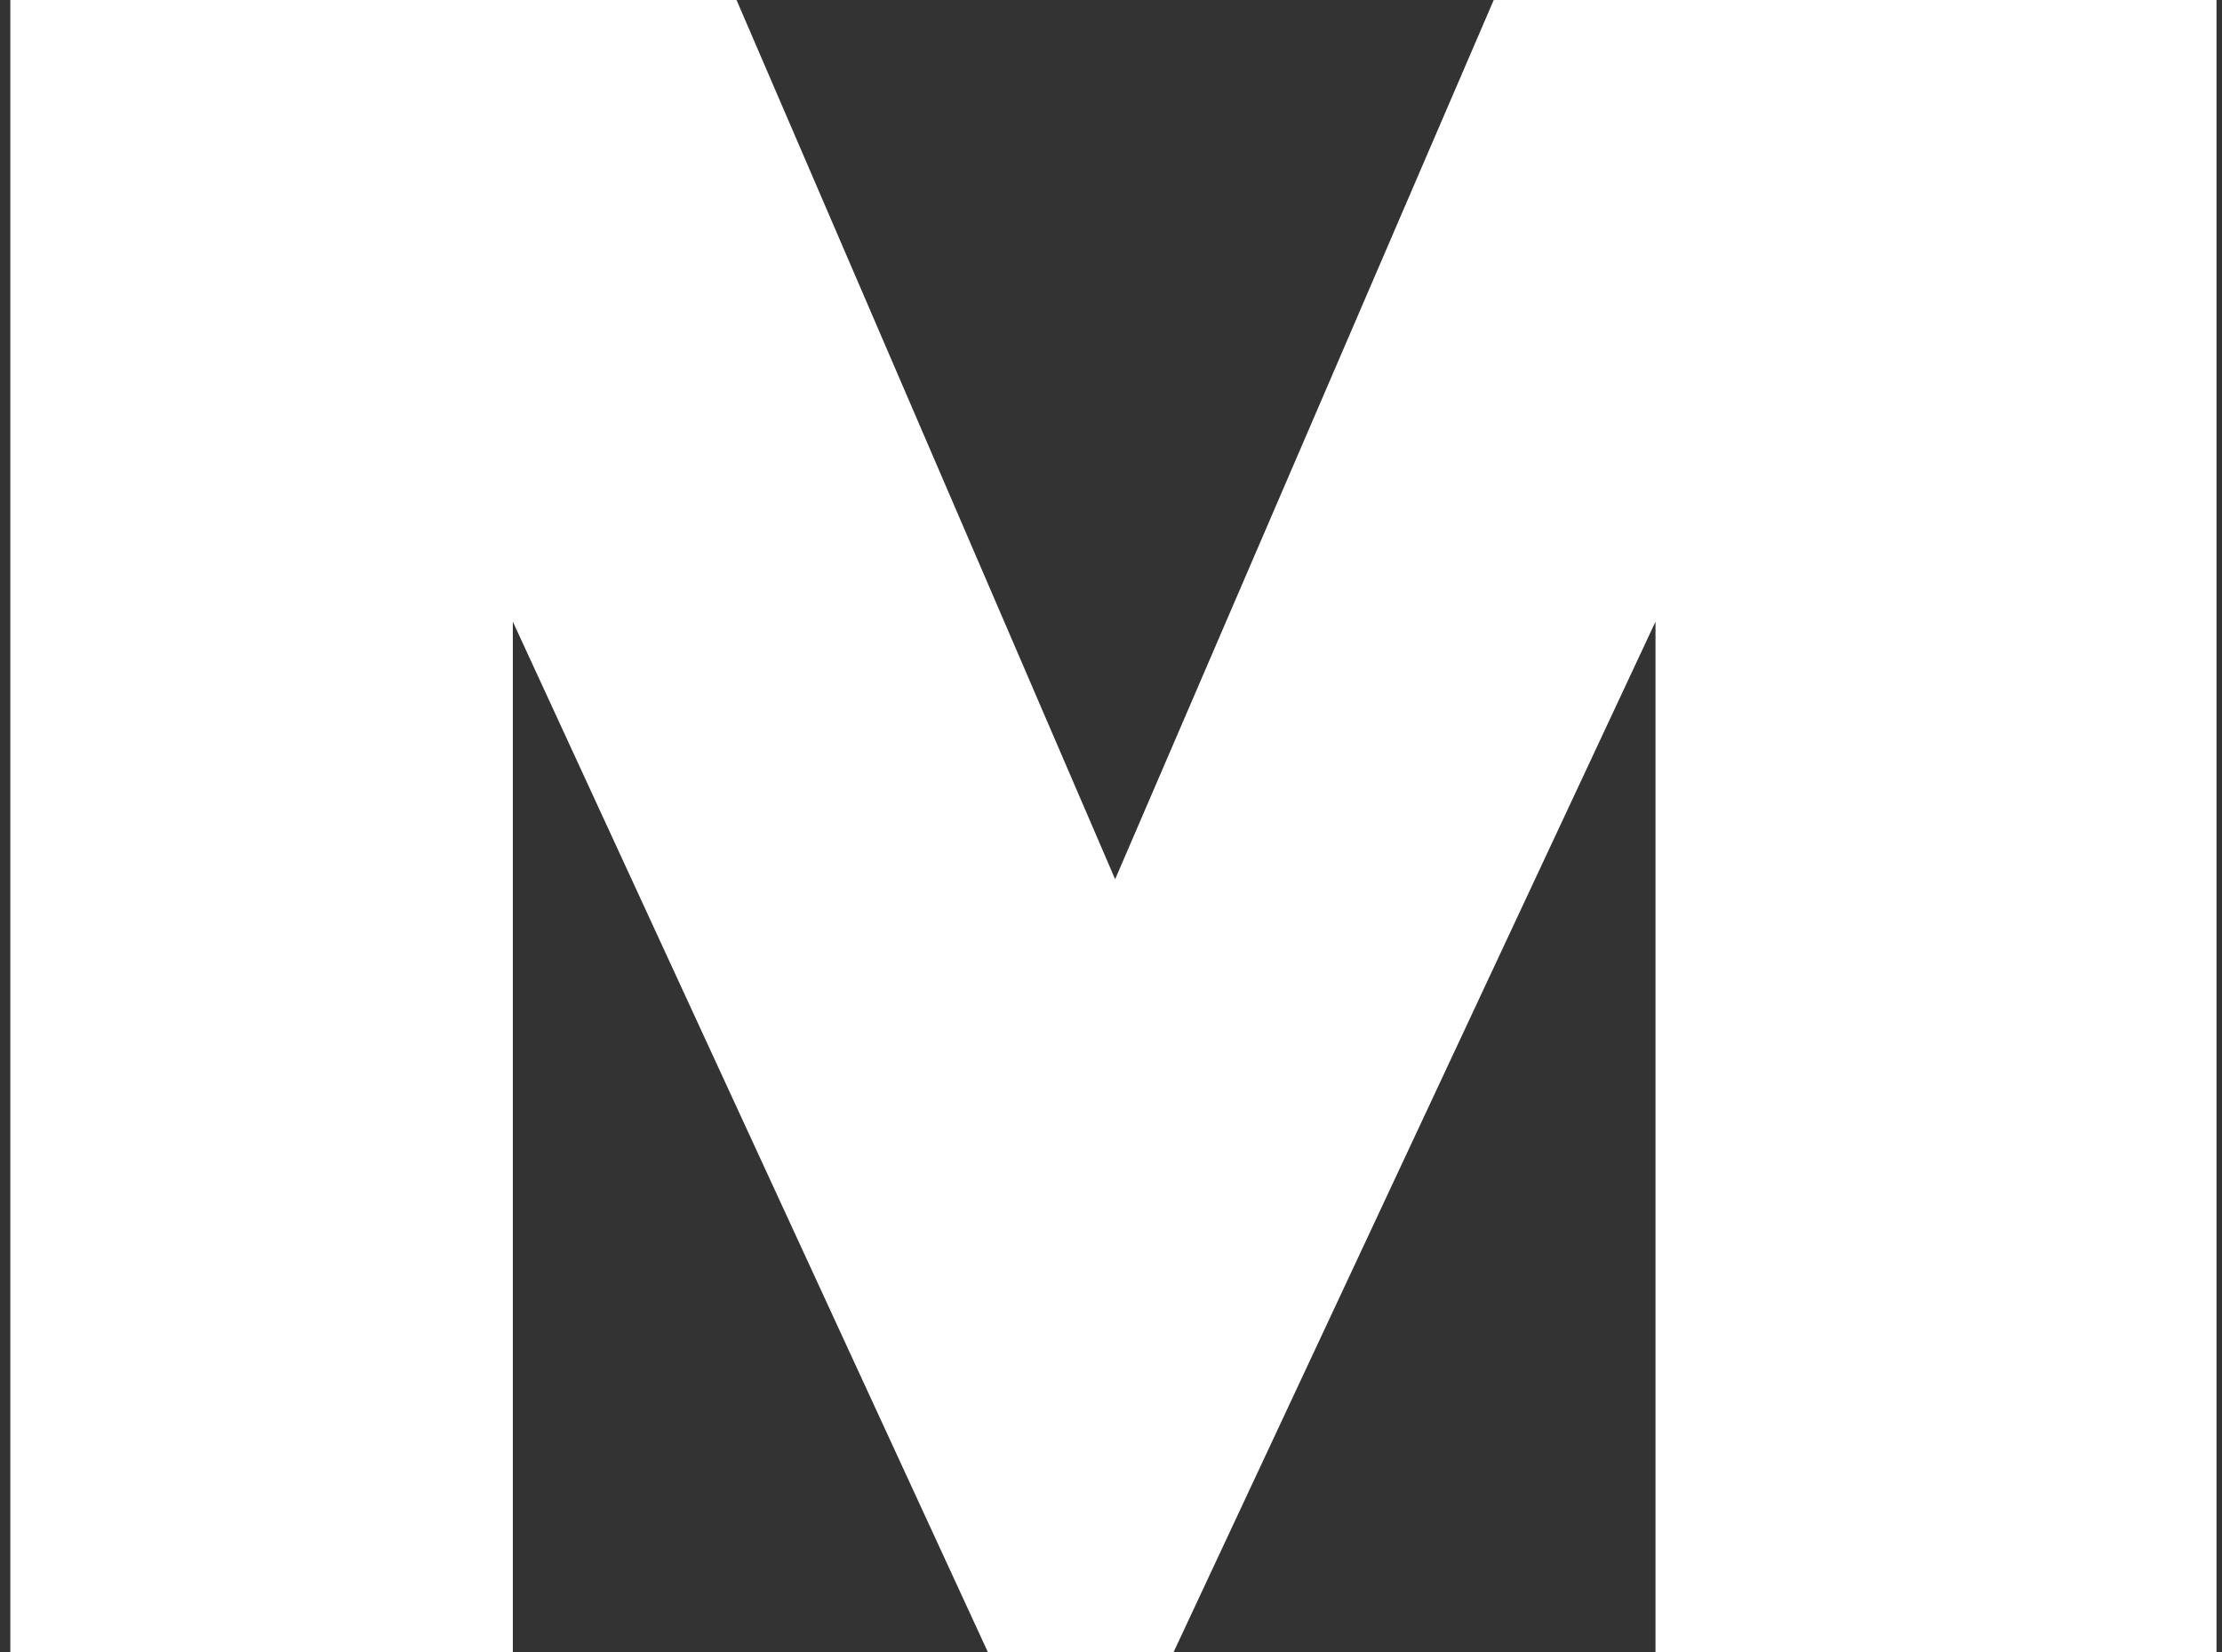 <?xml version="1.0" encoding="UTF-8"?> <svg xmlns="http://www.w3.org/2000/svg" width="117" height="87" viewBox="0 0 117 87" fill="none"><rect x="0" y="0" width="117" height="87" fill="#333333" stroke="none"/> <path d="M0 0H38.783L58.718 46.304L78.653 0H116.711V87H87.171V32.738L61.799 87H52.013L27.003 32.738V87H0.544V0H0Z" fill="white"></path> </svg> 